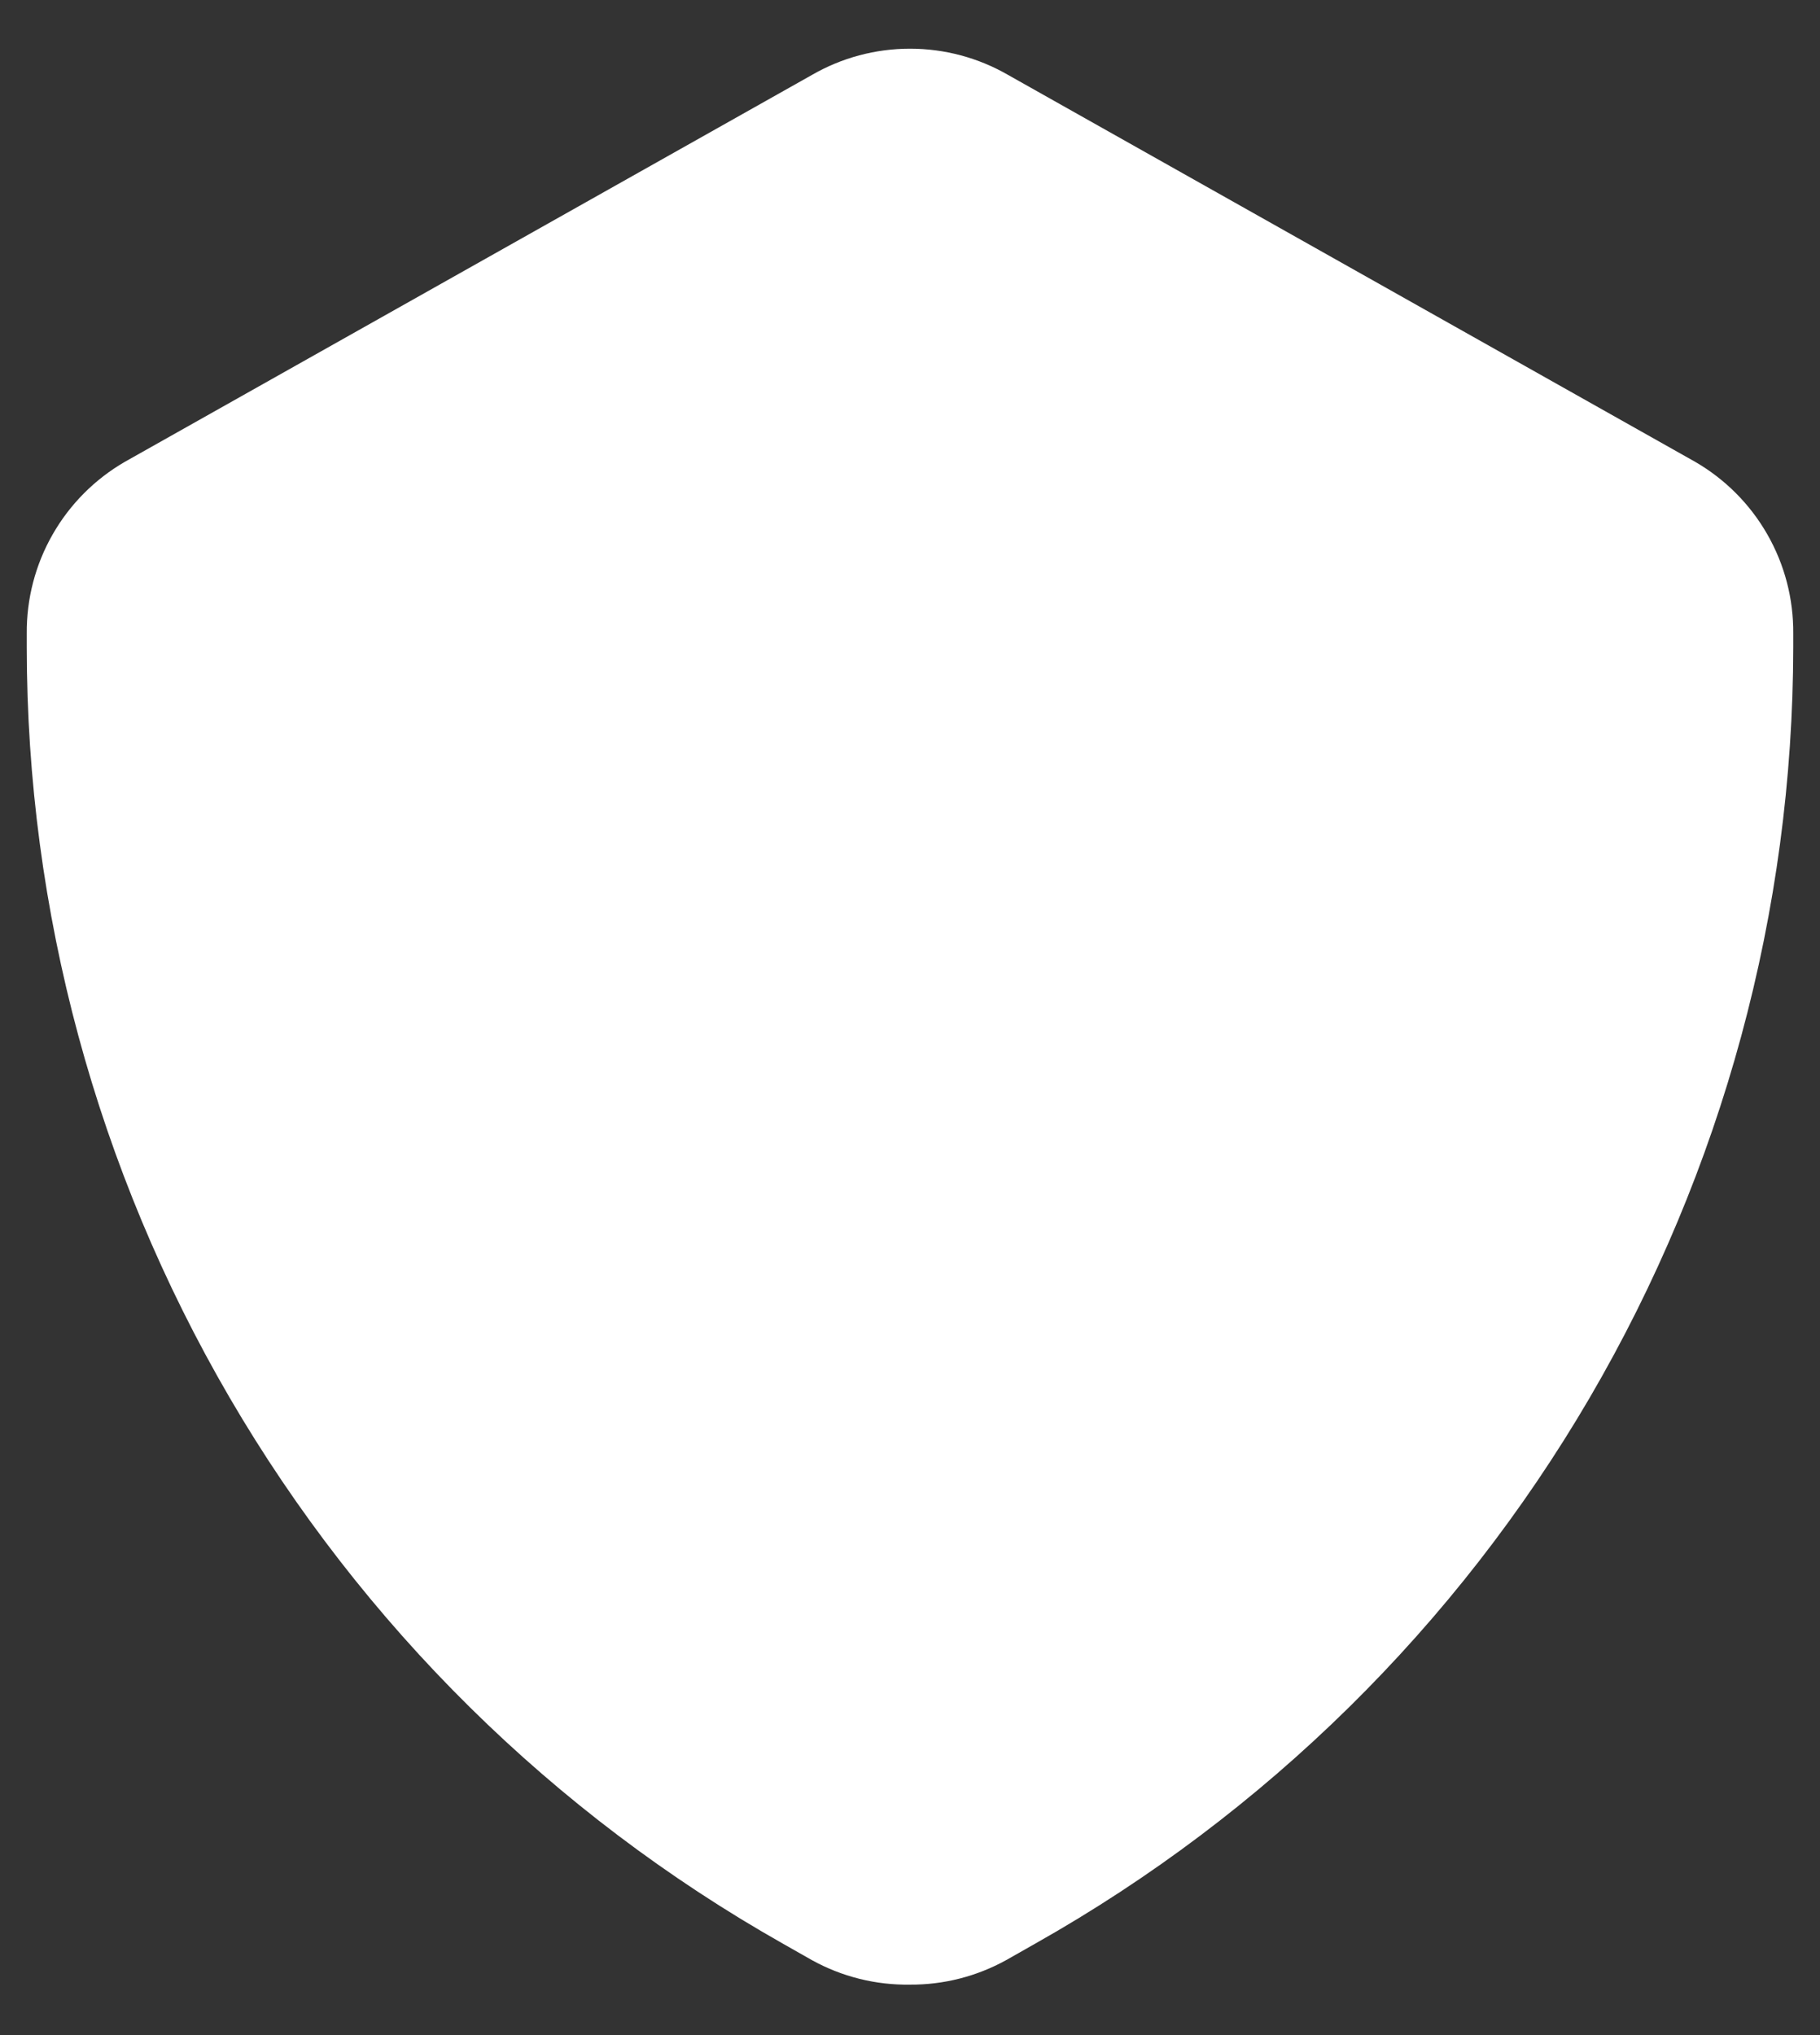 <?xml version="1.0" encoding="UTF-8"?> <svg xmlns="http://www.w3.org/2000/svg" width="34" height="38" viewBox="0 0 34 38" fill="none"><rect x="0" y="0" width="34" height="38" fill="#333333" stroke="none"/><path d="M17 37.058C16.36 37.068 15.727 36.91 15.167 36.6L14.617 36.288C10.333 33.865 6.769 30.347 4.289 26.096C1.809 21.844 0.501 17.011 0.5 12.088V11.832C0.494 11.182 0.661 10.543 0.983 9.98C1.305 9.416 1.771 8.948 2.333 8.623L15.167 1.4C15.724 1.078 16.357 0.909 17 0.909C17.644 0.909 18.276 1.078 18.834 1.4L31.667 8.623C32.229 8.948 32.695 9.416 33.017 9.98C33.339 10.543 33.506 11.182 33.5 11.832V12.088C33.495 17.014 32.182 21.85 29.696 26.102C27.209 30.354 23.638 33.869 19.347 36.288L18.797 36.6C18.247 36.904 17.628 37.062 17 37.058Z" fill="white"></path></svg> 